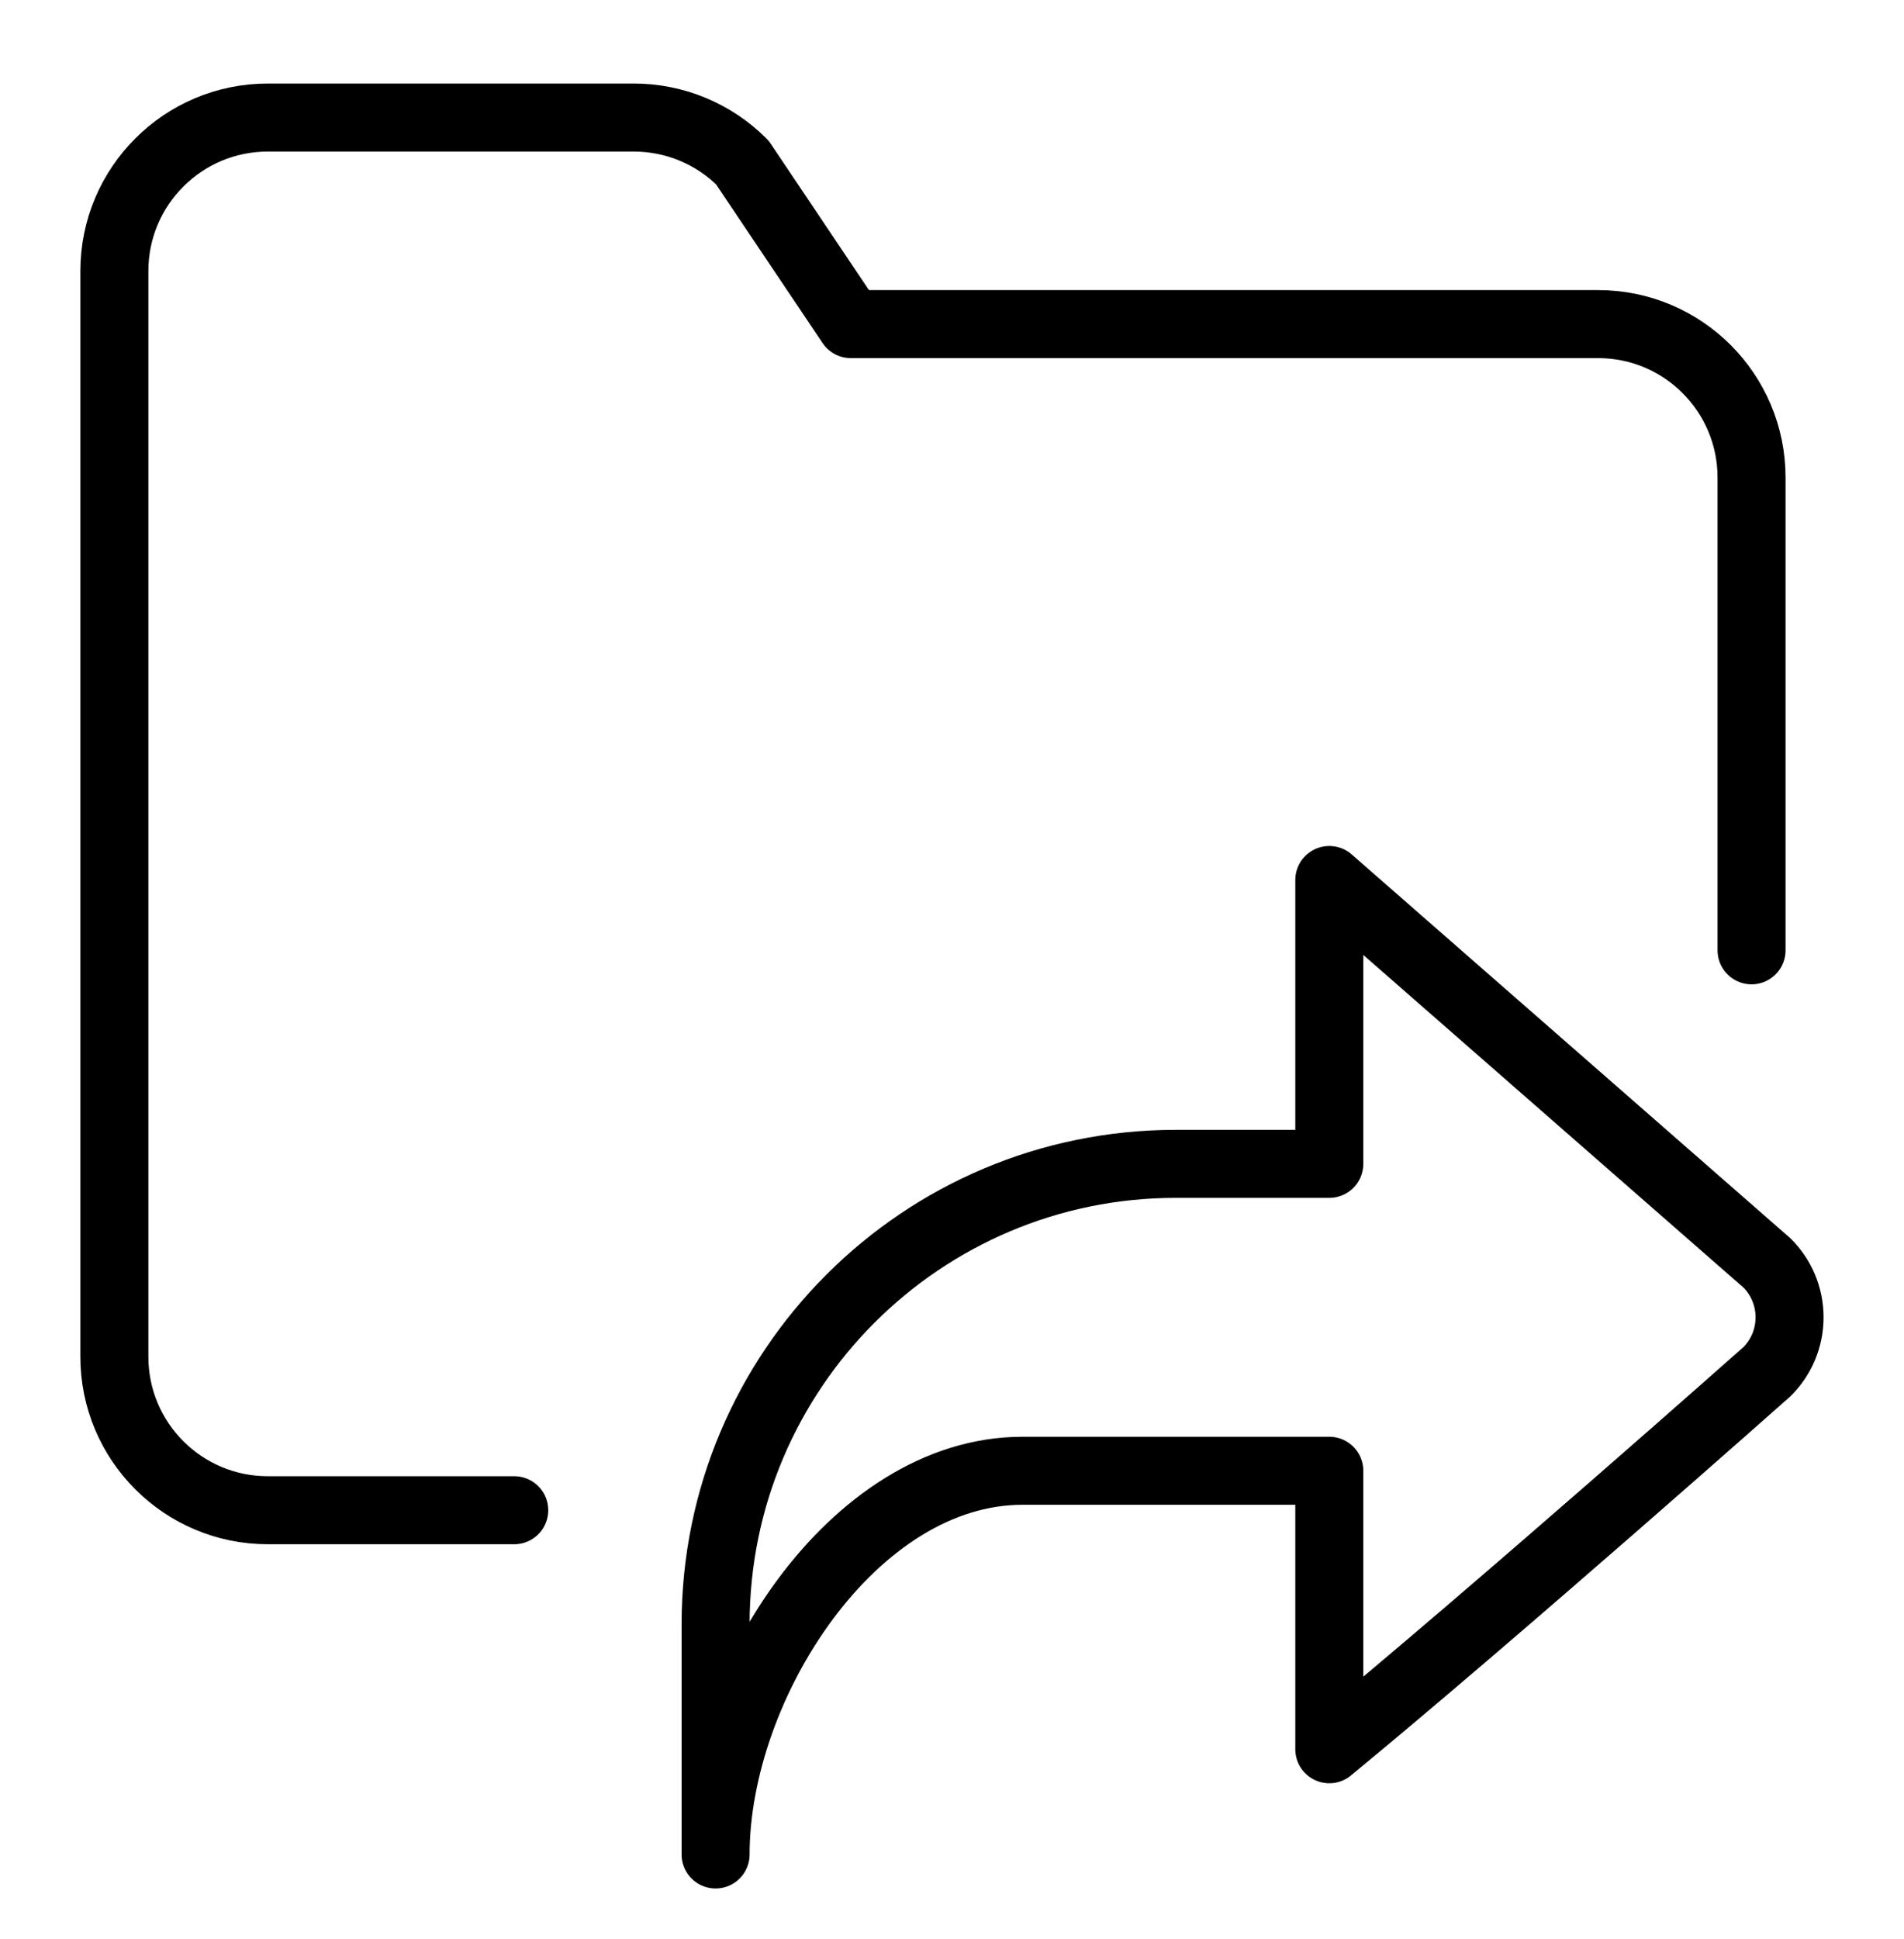<svg width="56" height="57" viewBox="0 0 56 57" fill="none" xmlns="http://www.w3.org/2000/svg">
<g id="Local Icon Library / Export File">
<path id="Shape" d="M51.516 27.94V14.041C51.516 11.549 49.496 9.529 47.004 9.529H25.024L21.833 4.777C20.987 3.931 19.839 3.456 18.642 3.456H7.877C5.385 3.456 3.364 5.476 3.364 7.968V39.89C3.364 42.382 5.385 44.402 7.877 44.402H15.125M21.047 54.523V47.755C21.047 40.279 27.108 34.218 34.585 34.218H39.097V25.873L51.973 37.135C52.382 37.543 52.634 38.107 52.634 38.73C52.634 39.353 52.382 39.917 51.973 40.325C51.973 40.325 44.126 47.288 39.097 51.429V43.242H30.072C25.088 43.242 21.047 49.539 21.047 54.523Z" stroke="black" stroke-width="2" stroke-miterlimit="10" stroke-linecap="round" stroke-linejoin="round"/>
</g>
</svg>
